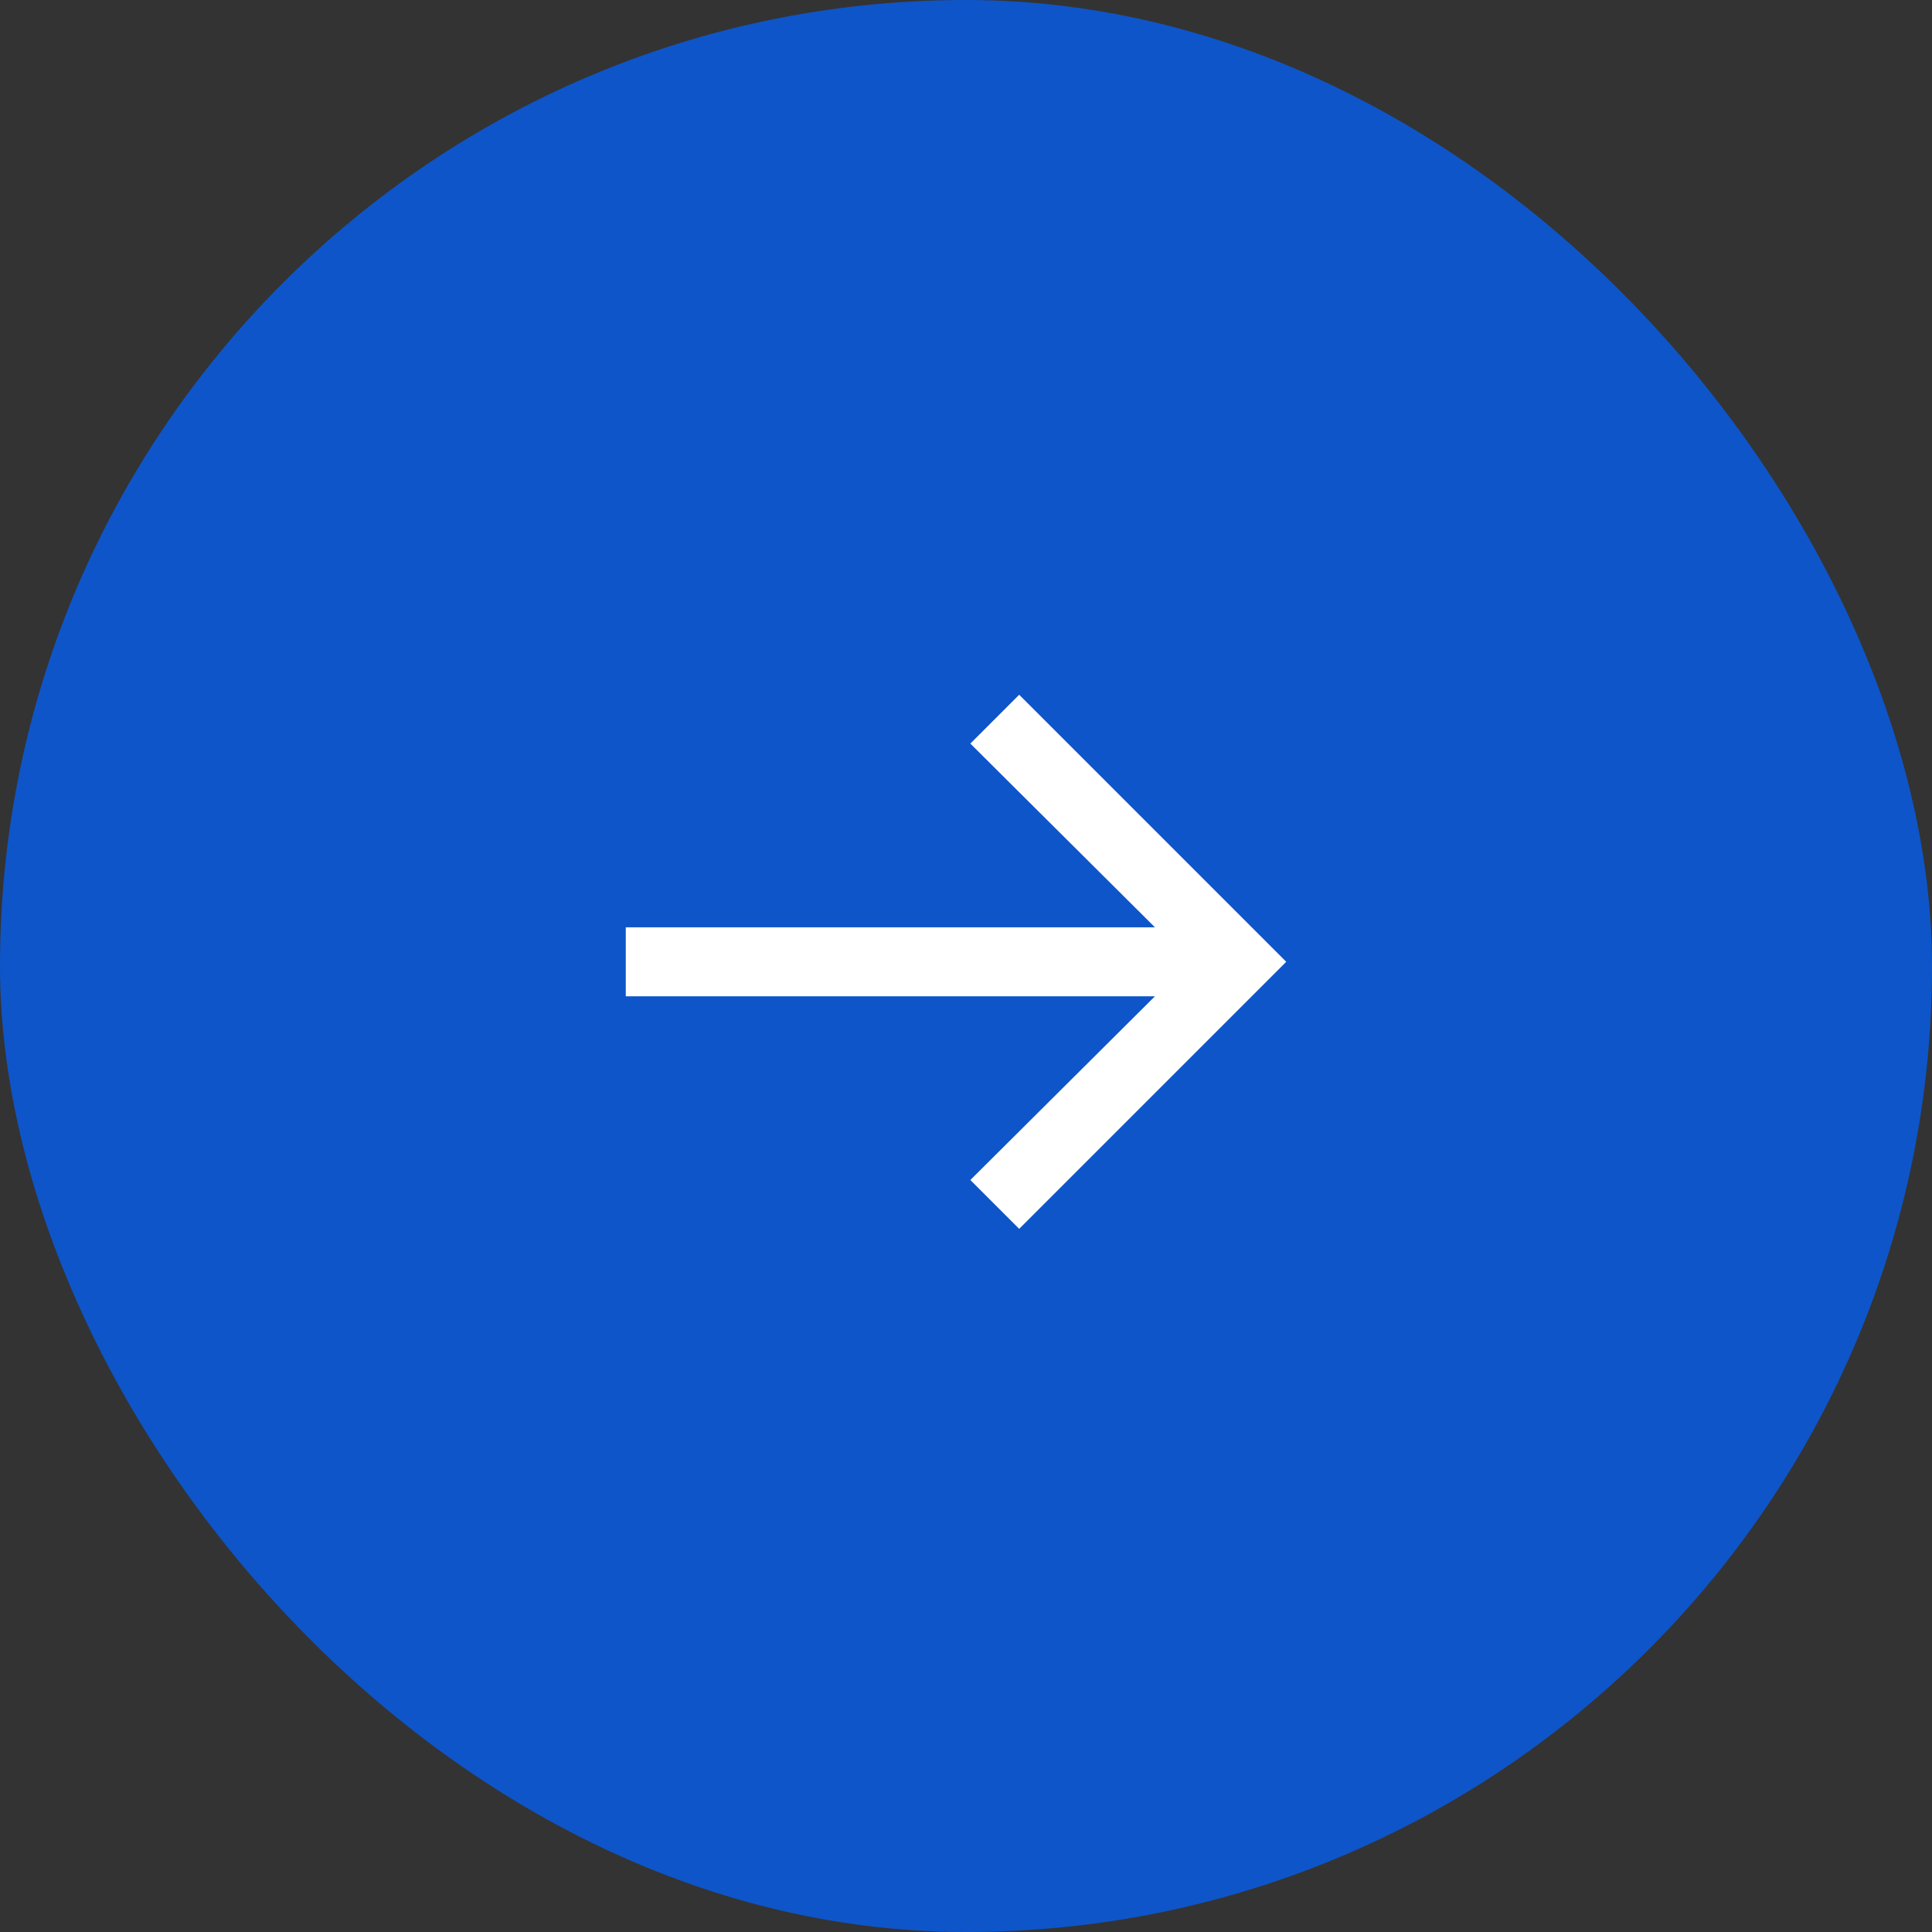 <?xml version="1.0" encoding="UTF-8"?> <svg xmlns="http://www.w3.org/2000/svg" width="40" height="40" viewBox="0 0 40 40" fill="none"><rect x="0" y="0" width="40" height="40" fill="#333333" stroke="none"/> <rect width="40" height="40" rx="20" fill="#0E55C9"></rect> <path d="M21.101 25.442L20.09 24.431L23.912 20.627H12.956V19.199H23.912L20.09 15.395L21.101 14.384L26.63 19.913L21.101 25.442Z" fill="white"></path> </svg> 
